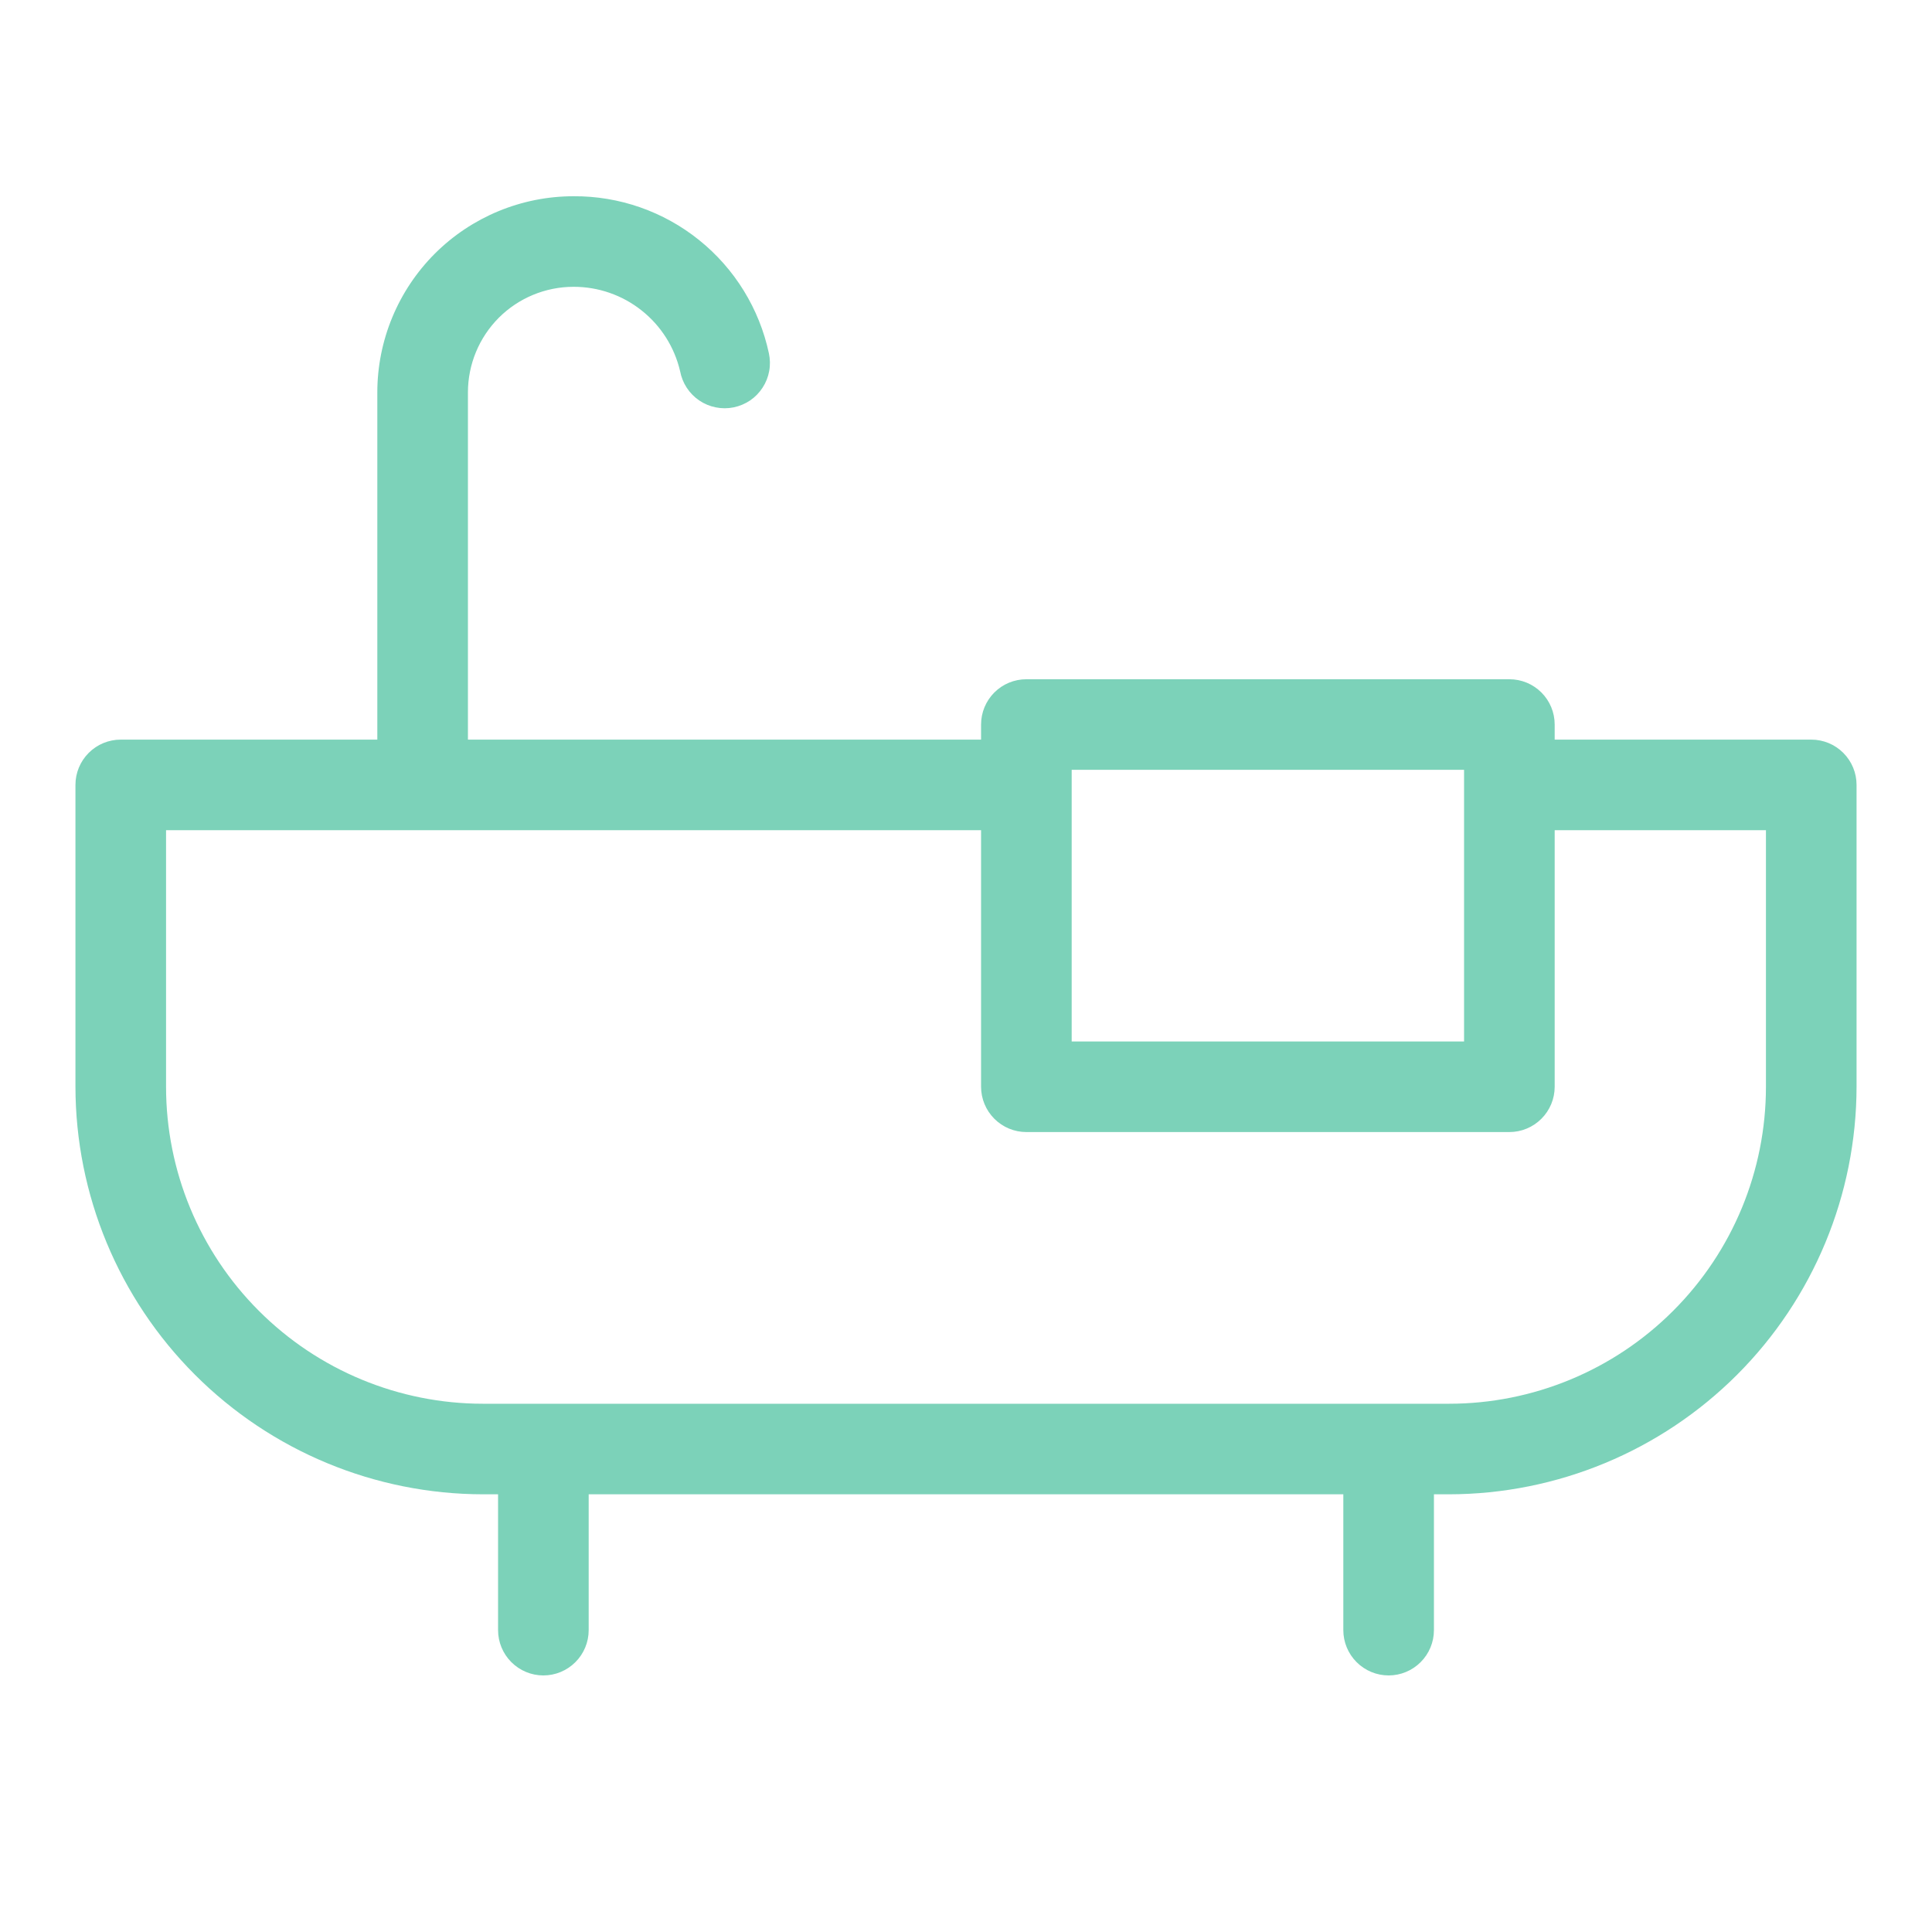 <svg width="40" height="40" viewBox="0 0 40 40" fill="none" xmlns="http://www.w3.org/2000/svg">
<g clip-path="url(#clip0_422_314)">
<path d="M37.5 15.625H31.875V15C31.875 14.834 31.809 14.675 31.692 14.558C31.575 14.441 31.416 14.375 31.25 14.375H21.25C21.084 14.375 20.925 14.441 20.808 14.558C20.691 14.675 20.625 14.834 20.625 15V15.625H9.375V8.125C9.375 7.462 9.638 6.826 10.107 6.357C10.576 5.888 11.212 5.625 11.875 5.625C12.458 5.625 13.024 5.822 13.481 6.186C13.937 6.549 14.257 7.057 14.387 7.625C14.421 7.788 14.517 7.93 14.655 8.022C14.794 8.113 14.963 8.146 15.125 8.113C15.287 8.079 15.43 7.983 15.521 7.845C15.613 7.706 15.646 7.538 15.613 7.375C15.429 6.522 14.957 5.758 14.276 5.212C13.596 4.665 12.748 4.37 11.875 4.375C10.88 4.375 9.927 4.77 9.223 5.473C8.52 6.177 8.125 7.131 8.125 8.125V15.625H2.5C2.334 15.625 2.175 15.691 2.058 15.808C1.941 15.925 1.875 16.084 1.875 16.25V22.5C1.877 24.654 2.734 26.719 4.258 28.243C5.781 29.766 7.846 30.623 10 30.625H10.625V33.75C10.625 33.916 10.691 34.075 10.808 34.192C10.925 34.309 11.084 34.375 11.25 34.375C11.416 34.375 11.575 34.309 11.692 34.192C11.809 34.075 11.875 33.916 11.875 33.75V30.625H28.125V33.75C28.125 33.916 28.191 34.075 28.308 34.192C28.425 34.309 28.584 34.375 28.75 34.375C28.916 34.375 29.075 34.309 29.192 34.192C29.309 34.075 29.375 33.916 29.375 33.75V30.625H30C32.154 30.623 34.219 29.766 35.742 28.243C37.266 26.719 38.123 24.654 38.125 22.5V16.25C38.125 16.084 38.059 15.925 37.942 15.808C37.825 15.691 37.666 15.625 37.5 15.625ZM21.875 15.625H30.625V21.875H21.875V15.625ZM36.875 22.5C36.873 24.323 36.148 26.07 34.859 27.359C33.57 28.648 31.823 29.373 30 29.375H10C8.177 29.373 6.43 28.648 5.141 27.359C3.852 26.07 3.127 24.323 3.125 22.5V16.875H20.625V22.5C20.625 22.666 20.691 22.825 20.808 22.942C20.925 23.059 21.084 23.125 21.25 23.125H31.25C31.416 23.125 31.575 23.059 31.692 22.942C31.809 22.825 31.875 22.666 31.875 22.5V16.875H36.875V22.5Z" fill="#7CD2B9"/>
<path d="M37.5 15.313H32.188V15C32.188 14.751 32.089 14.513 31.913 14.337C31.737 14.161 31.499 14.063 31.25 14.063H21.25C21.001 14.063 20.763 14.161 20.587 14.337C20.411 14.513 20.312 14.751 20.312 15V15.313H9.688V8.125C9.688 7.545 9.918 6.989 10.328 6.578C10.738 6.168 11.295 5.938 11.875 5.938C12.386 5.937 12.883 6.109 13.283 6.427C13.684 6.744 13.965 7.188 14.081 7.686C14.104 7.808 14.151 7.925 14.219 8.029C14.287 8.133 14.375 8.222 14.478 8.292C14.582 8.362 14.697 8.41 14.819 8.434C14.941 8.459 15.067 8.459 15.189 8.434C15.311 8.409 15.427 8.36 15.53 8.291C15.633 8.221 15.72 8.131 15.788 8.027C15.856 7.923 15.903 7.806 15.925 7.684C15.948 7.561 15.945 7.436 15.919 7.314C15.721 6.39 15.211 5.562 14.474 4.97C13.738 4.378 12.82 4.057 11.875 4.063C10.798 4.063 9.764 4.491 9.002 5.252C8.241 6.014 7.812 7.048 7.812 8.125V15.313H2.5C2.251 15.313 2.013 15.411 1.837 15.587C1.661 15.763 1.562 16.001 1.562 16.25V22.5C1.565 24.737 2.455 26.882 4.037 28.463C5.618 30.045 7.763 30.935 10 30.938H10.312V33.75C10.312 33.999 10.411 34.237 10.587 34.413C10.763 34.589 11.001 34.688 11.25 34.688C11.499 34.688 11.737 34.589 11.913 34.413C12.089 34.237 12.188 33.999 12.188 33.75V30.938H27.812V33.75C27.812 33.999 27.911 34.237 28.087 34.413C28.263 34.589 28.501 34.688 28.75 34.688C28.999 34.688 29.237 34.589 29.413 34.413C29.589 34.237 29.688 33.999 29.688 33.75V30.938H30C32.237 30.935 34.382 30.045 35.964 28.463C37.545 26.882 38.435 24.737 38.438 22.5V16.25C38.438 16.001 38.339 15.763 38.163 15.587C37.987 15.411 37.749 15.313 37.5 15.313ZM22.188 15.938H30.312V21.563H22.188V15.938ZM36.562 22.5C36.562 24.241 35.871 25.91 34.64 27.14C33.41 28.371 31.741 29.063 30 29.063H10C8.26 29.063 6.59 28.371 5.36 27.14C4.129 25.91 3.438 24.241 3.438 22.5V17.188H20.312V22.5C20.312 22.749 20.411 22.987 20.587 23.163C20.763 23.339 21.001 23.438 21.25 23.438H31.25C31.499 23.438 31.737 23.339 31.913 23.163C32.089 22.987 32.188 22.749 32.188 22.5V17.188H36.562V22.5Z" fill="#7CD2B9"/>
</g>
<defs>
<clipPath id="clip0_422_314">
<rect width="40" height="40" fill="white"/>
</clipPath>
</defs>
</svg>
